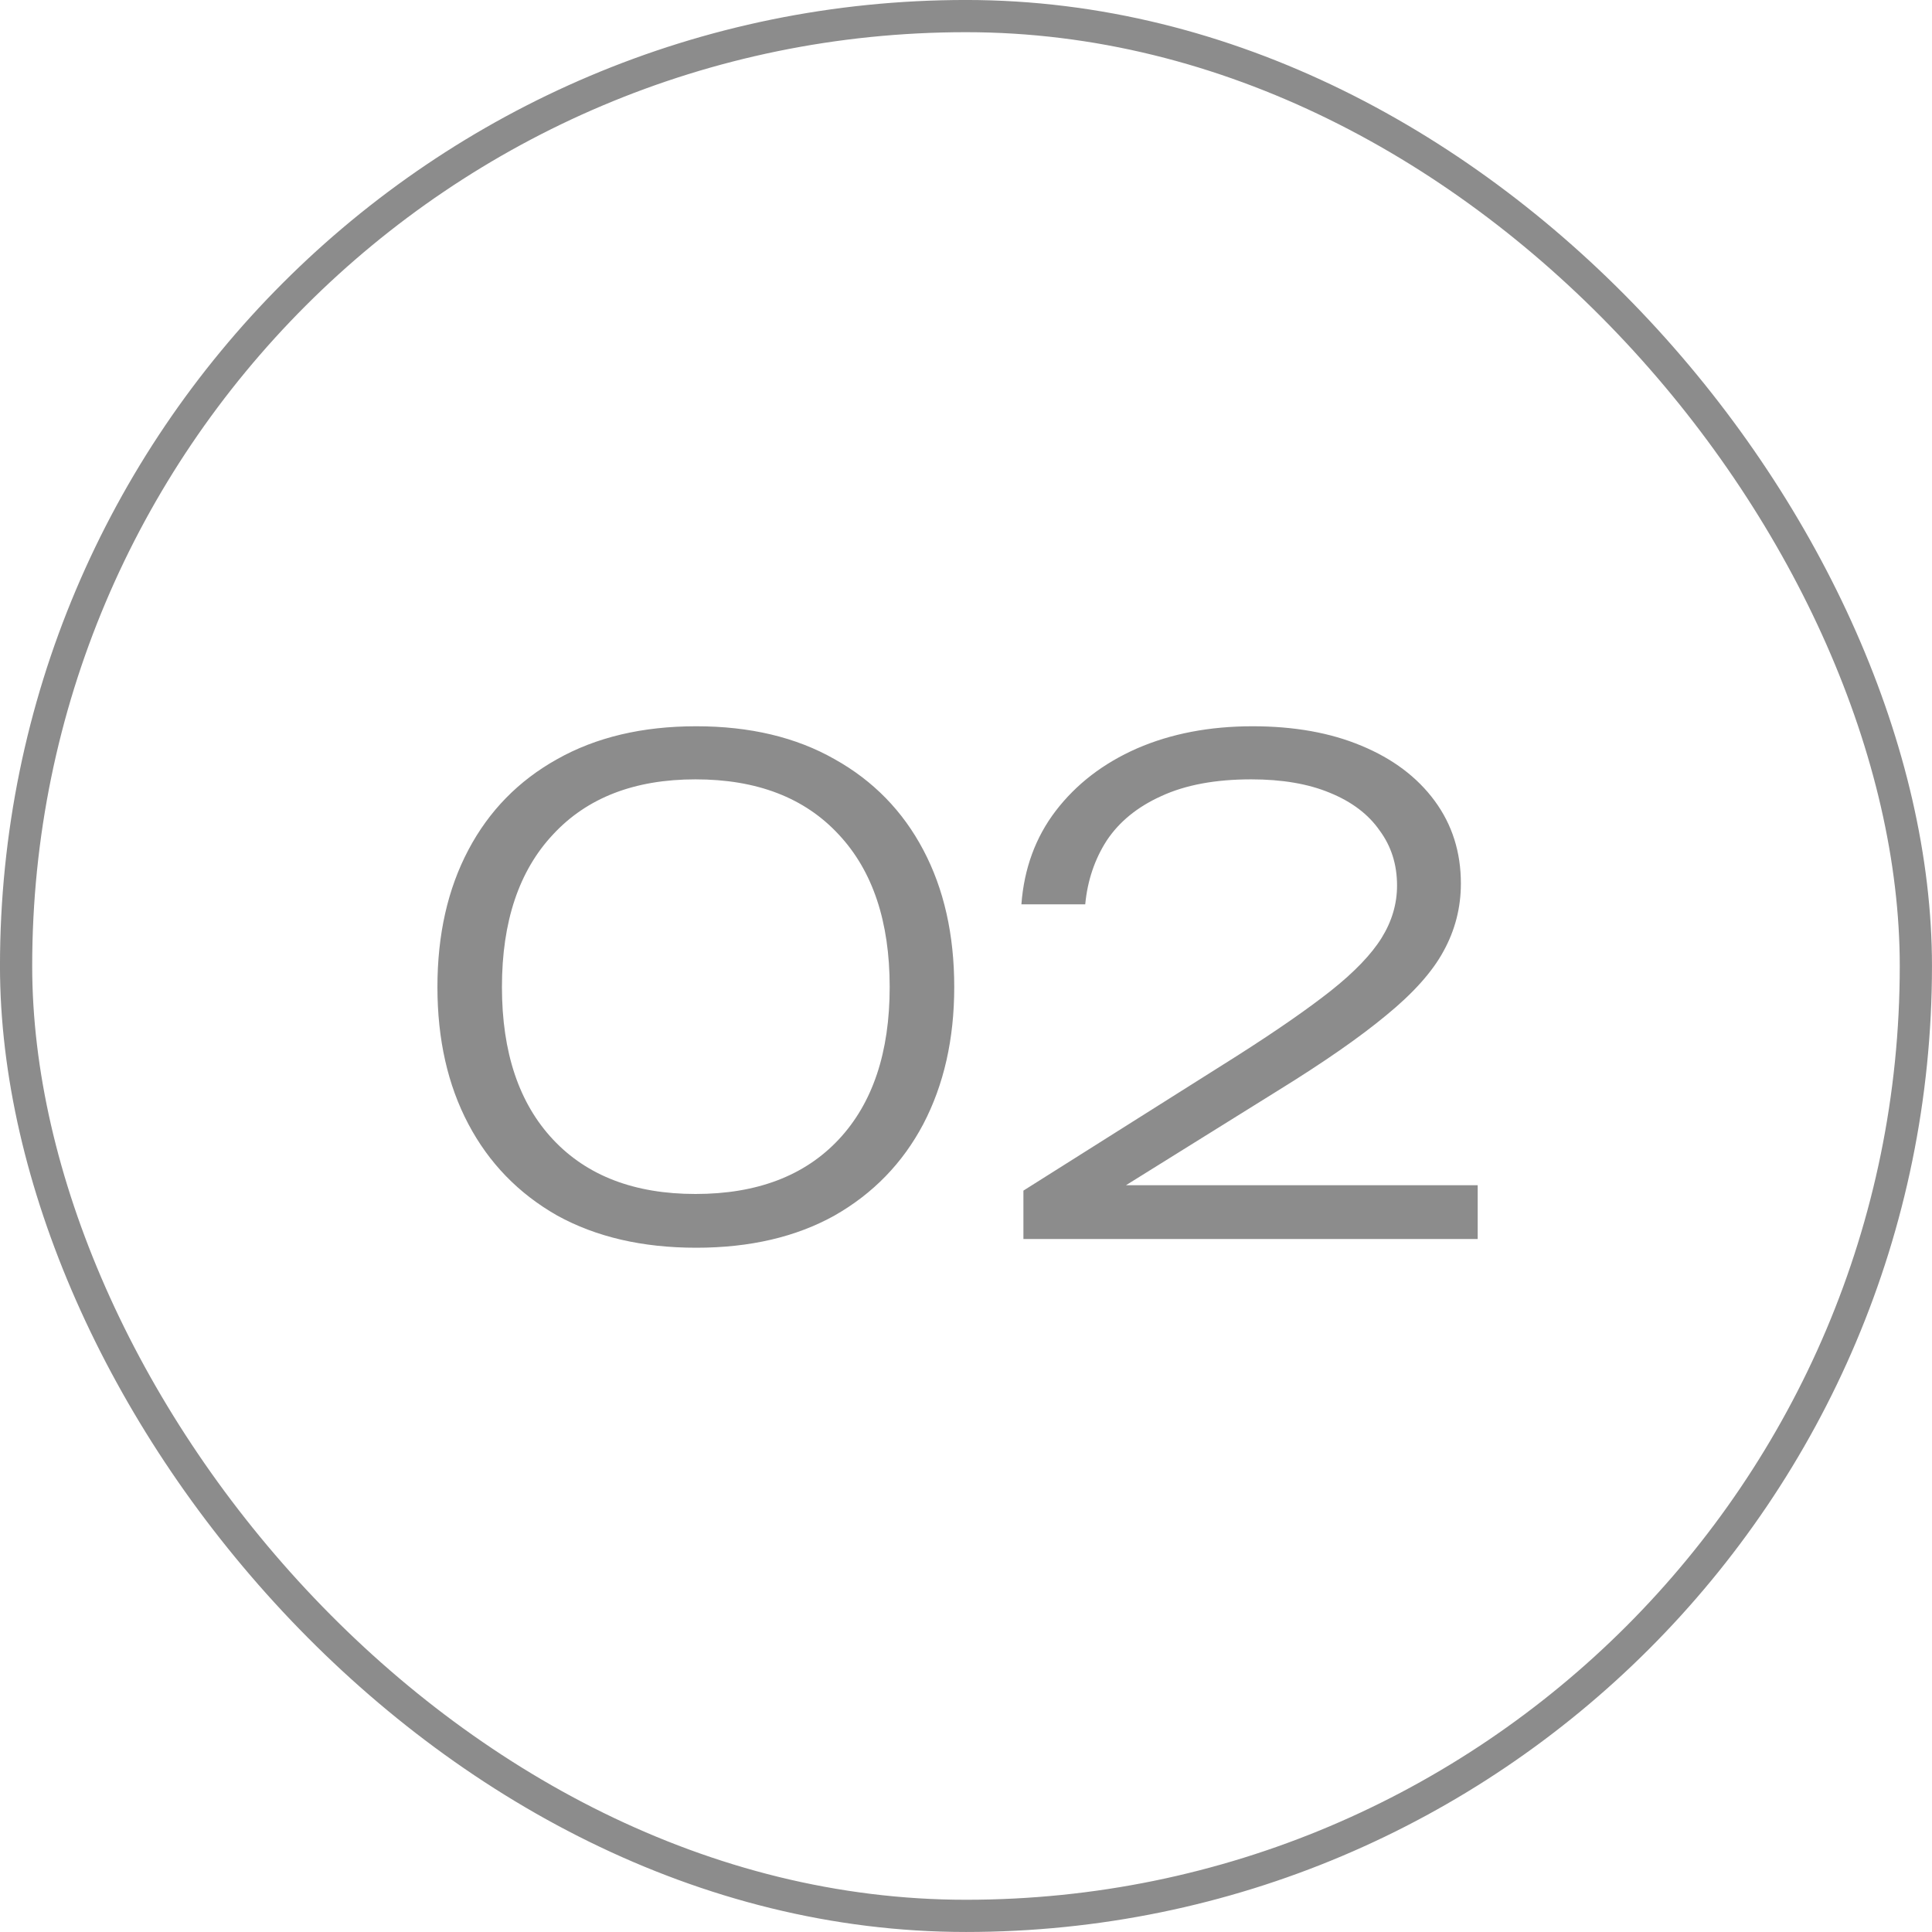 <?xml version="1.0" encoding="UTF-8"?> <svg xmlns="http://www.w3.org/2000/svg" width="46" height="46" viewBox="0 0 46 46" fill="none"><rect x="0.383" y="0.383" width="45.233" height="45.233" rx="22.617" stroke="#8C8C8C" stroke-width="0.767"></rect><path d="M16.576 29.708C15.296 29.708 14.191 29.452 13.264 28.94C12.346 28.417 11.642 27.692 11.152 26.764C10.661 25.836 10.415 24.748 10.415 23.5C10.415 22.252 10.661 21.164 11.152 20.236C11.642 19.308 12.346 18.588 13.264 18.076C14.191 17.553 15.296 17.292 16.576 17.292C17.855 17.292 18.954 17.553 19.872 18.076C20.789 18.588 21.493 19.308 21.983 20.236C22.474 21.164 22.72 22.252 22.72 23.5C22.72 24.737 22.474 25.825 21.983 26.764C21.493 27.692 20.789 28.417 19.872 28.94C18.954 29.452 17.855 29.708 16.576 29.708ZM16.559 28.428C18.021 28.428 19.157 27.996 19.968 27.132C20.778 26.268 21.183 25.057 21.183 23.5C21.183 21.943 20.778 20.732 19.968 19.868C19.157 18.993 18.021 18.556 16.559 18.556C15.109 18.556 13.978 18.993 13.168 19.868C12.357 20.732 11.951 21.943 11.951 23.5C11.951 25.057 12.357 26.268 13.168 27.132C13.978 27.996 15.109 28.428 16.559 28.428ZM24.319 21.532C24.383 20.679 24.655 19.937 25.135 19.308C25.625 18.668 26.271 18.172 27.071 17.82C27.881 17.468 28.799 17.292 29.823 17.292C30.815 17.292 31.679 17.447 32.415 17.756C33.161 18.065 33.743 18.503 34.159 19.068C34.575 19.633 34.783 20.289 34.783 21.036C34.783 21.612 34.644 22.151 34.367 22.652C34.1 23.143 33.647 23.649 33.007 24.172C32.377 24.695 31.519 25.292 30.431 25.964L26.063 28.684L25.871 28.22H35.183V29.5H24.367V28.348L29.439 25.148C30.377 24.551 31.124 24.033 31.679 23.596C32.244 23.148 32.649 22.727 32.895 22.332C33.14 21.937 33.263 21.521 33.263 21.084C33.263 20.583 33.124 20.145 32.847 19.772C32.58 19.388 32.185 19.089 31.663 18.876C31.151 18.663 30.527 18.556 29.791 18.556C28.937 18.556 28.223 18.689 27.647 18.956C27.081 19.212 26.649 19.564 26.351 20.012C26.063 20.46 25.892 20.967 25.839 21.532H24.319Z" fill="#8C8C8C"></path></svg> 
